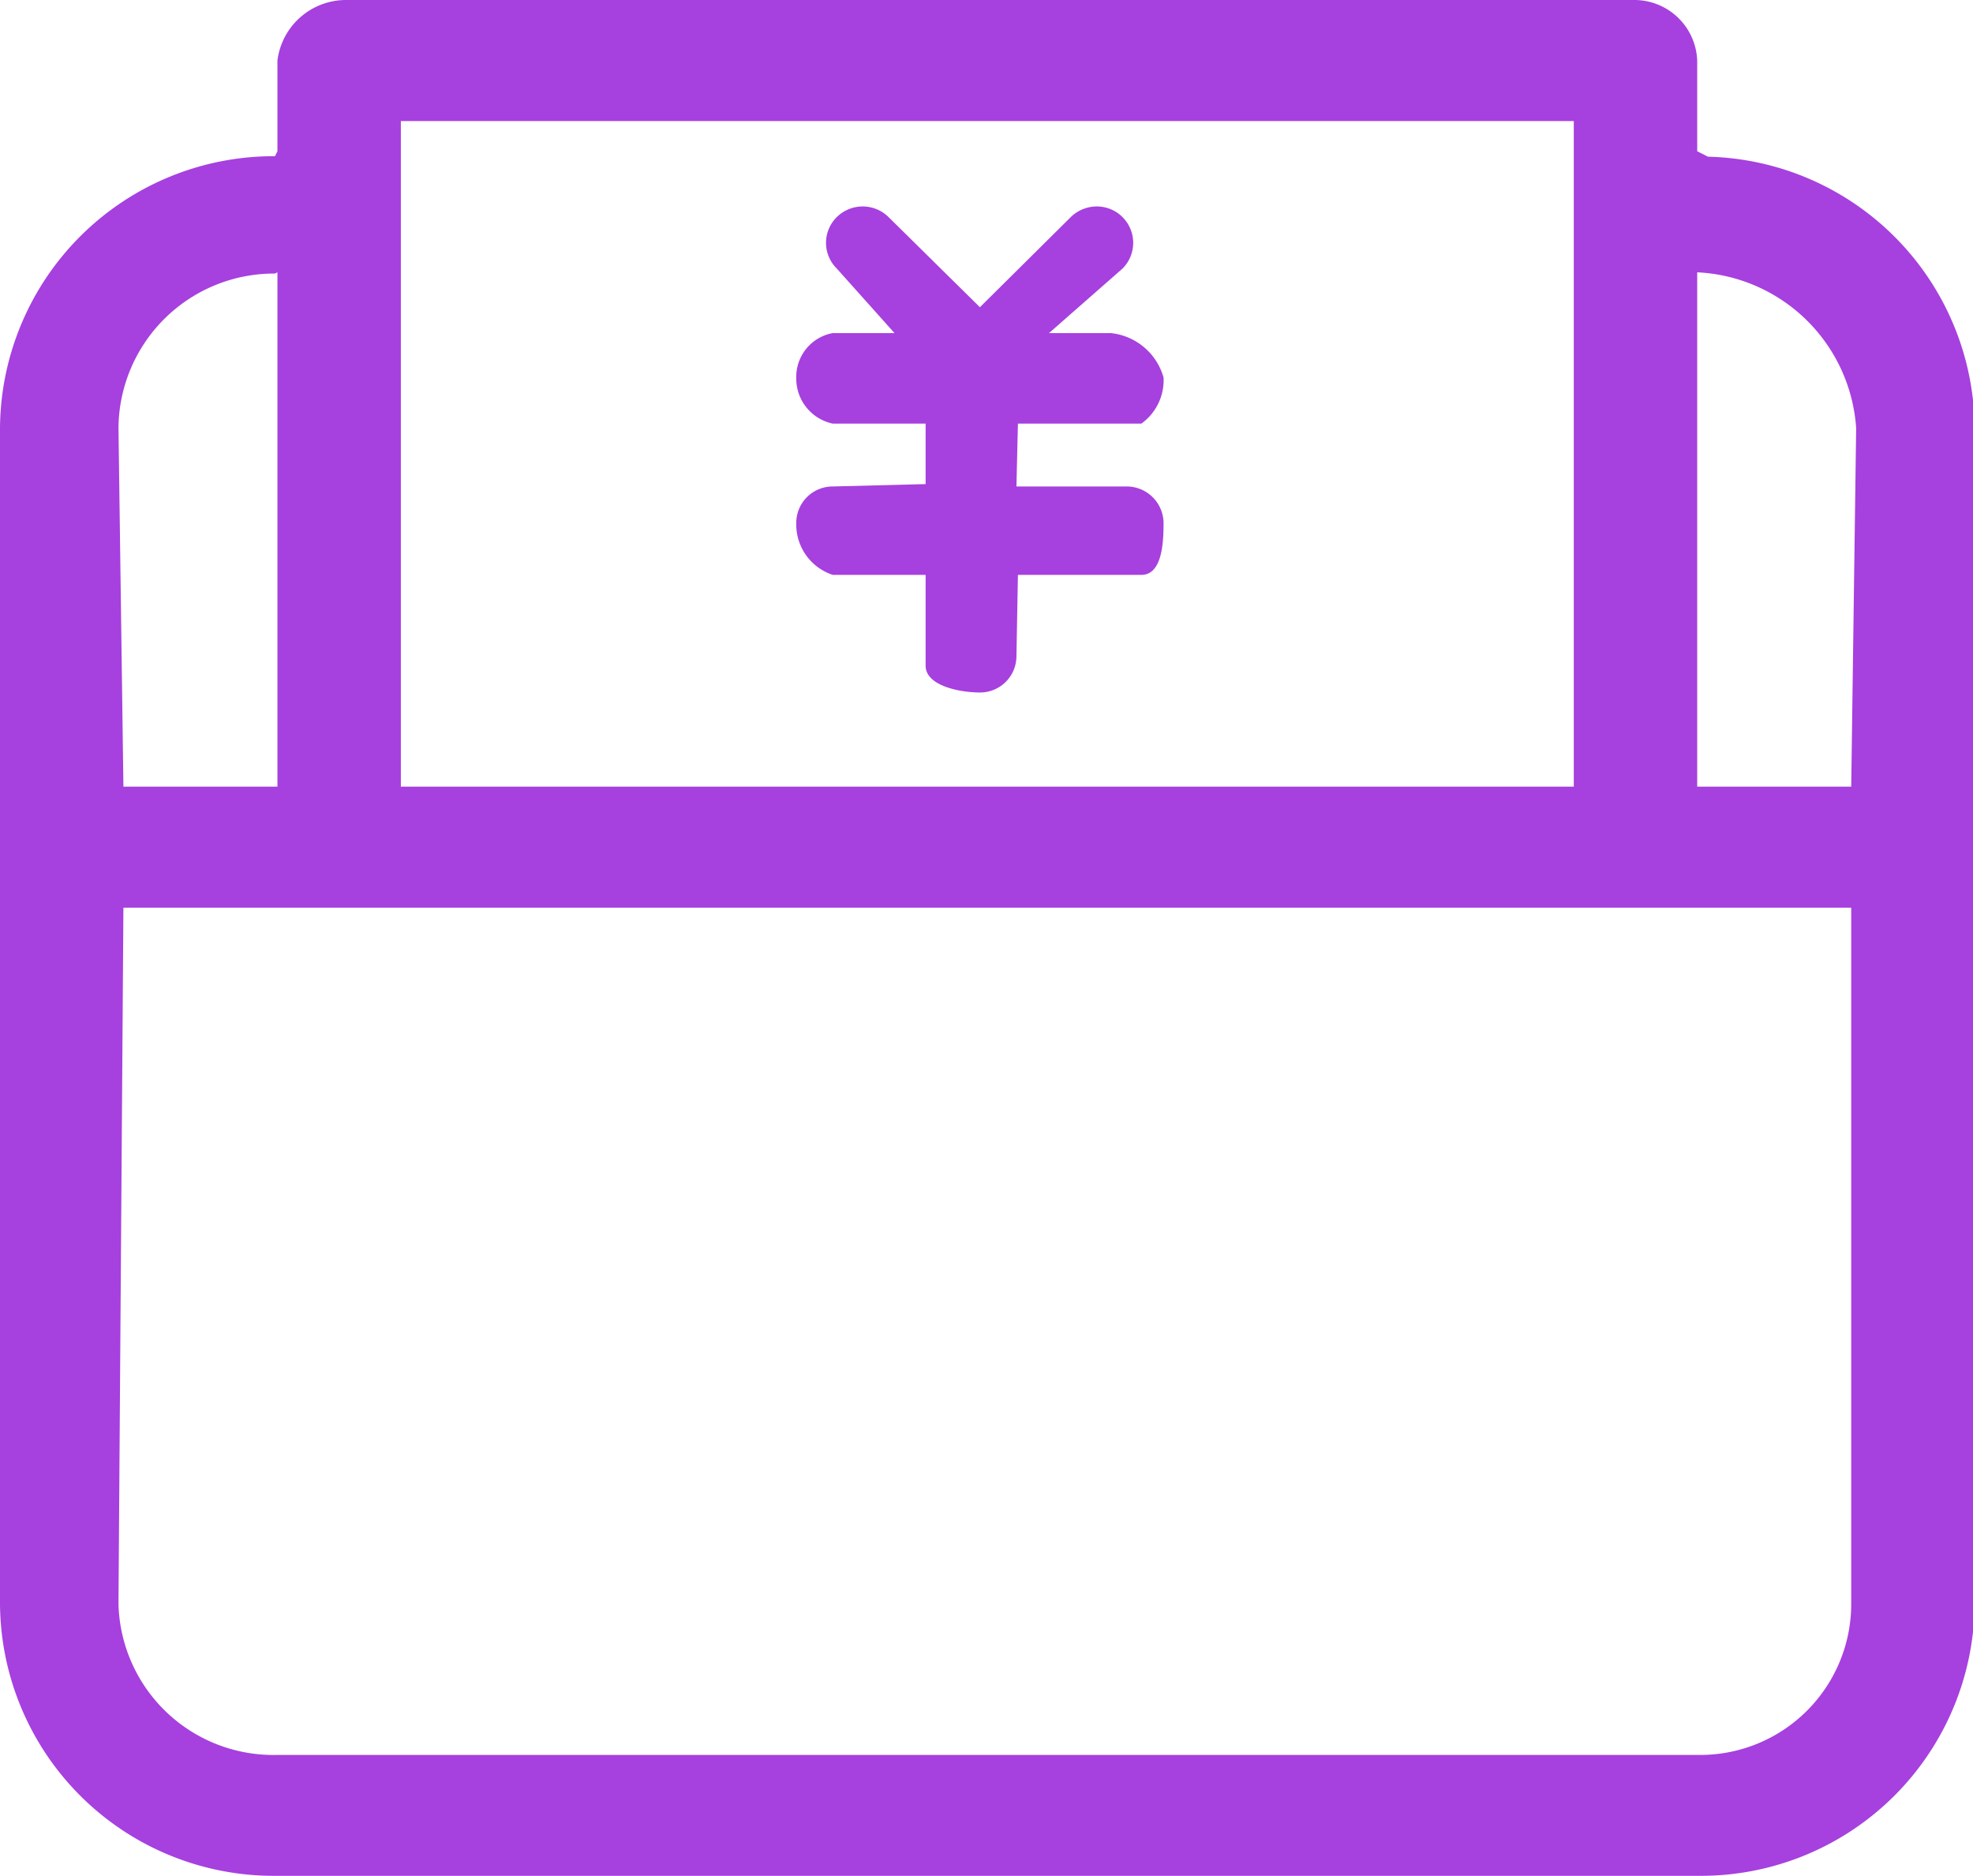 <?xml version="1.0" standalone="no"?><!DOCTYPE svg PUBLIC "-//W3C//DTD SVG 1.1//EN" "http://www.w3.org/Graphics/SVG/1.1/DTD/svg11.dtd"><svg t="1699803900671" class="icon" viewBox="0 0 1077 1024" version="1.1" xmlns="http://www.w3.org/2000/svg" p-id="2607" xmlns:xlink="http://www.w3.org/1999/xlink" width="134.625" height="128"><path d="M623.023 231.235a29.157 29.157 0 0 0 12.126-25.169 33.496 33.496 0 0 0-28.834-24.253h-33.684l40.152-35.247a19.86 19.86 0 0 0-14.013-33.873 20.318 20.318 0 0 0-14.282 5.821l-49.583 49.179L485.053 118.515a20.103 20.103 0 0 0-28.295 0 19.725 19.725 0 0 0 0 28.052l31.528 35.247h-33.684a24.253 24.253 0 0 0-19.941 24.253 25.115 25.115 0 0 0 19.941 25.169h50.661v33.011l-50.661 1.293a19.887 19.887 0 0 0-19.941 19.887 28.968 28.968 0 0 0 19.941 28.376h50.661v49.556c0 10.968 18.594 14.632 29.642 14.632a19.86 19.86 0 0 0 19.941-19.833l0.808-44.355h67.368c11.318 0 12.126-17.435 12.126-28.376a20.13 20.13 0 0 0-20.211-19.887h-60.093l0.808-34.304h67.368zM932.379 85.558l-5.928-2.991V33.037A34.358 34.358 0 0 0 892.497 0H188.632a37.726 37.726 0 0 0-37.187 33.037v49.529l-1.347 2.695A149.45 149.45 0 0 0 0 233.661v641.832a149.45 149.45 0 0 0 150.097 148.426h777.701A149.45 149.45 0 0 0 1077.895 875.493V233.741a149.261 149.261 0 0 0-145.516-148.211zM218.813 66.075h640.269v363.331H218.813V66.075zM150.097 149.315l1.347-0.674v280.765H67.368l-2.695-195.665a84.992 84.992 0 0 1 85.423-84.426zM1010.526 875.358a82.459 82.459 0 0 1-84.076 82.567H151.444a84.615 84.615 0 0 1-86.771-82.351l2.695-380.093h943.158v379.958z m0-445.952h-84.076V148.642a91.271 91.271 0 0 1 86.771 85.1z m0 0" fill="#A640DF" p-id="2608"></path></svg>